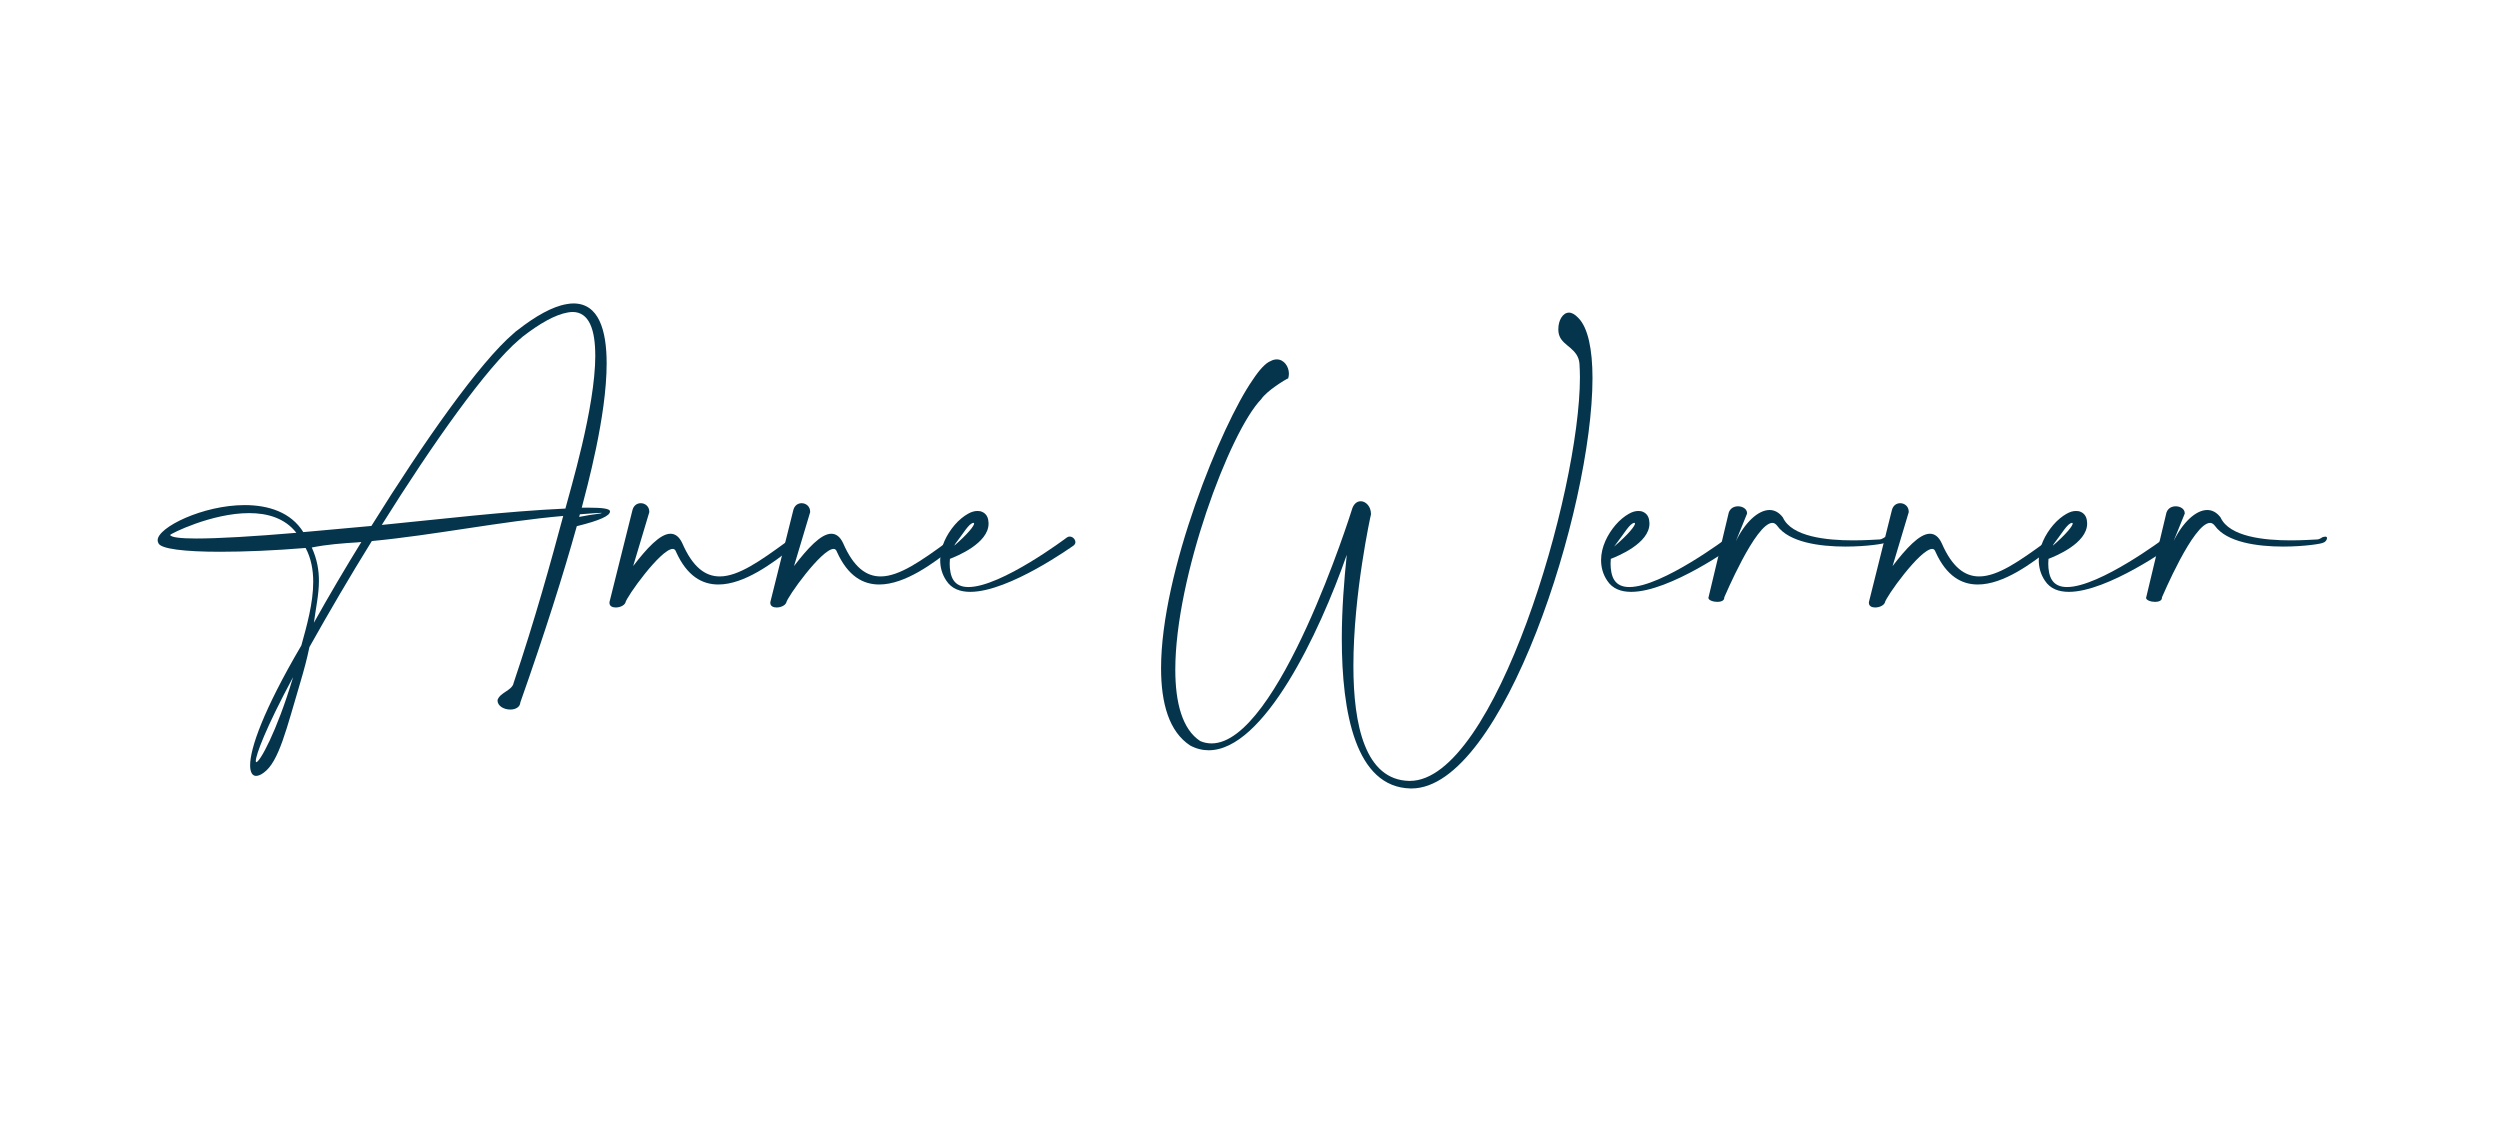 <?xml version="1.0" encoding="UTF-8"?><svg id="Capa_1" xmlns="http://www.w3.org/2000/svg" viewBox="0 0 539.31 243.31"><defs><style>.cls-1{fill:#05354d;}</style></defs><path class="cls-1" d="M110.75,147.48c4.71-13.97,8.14-26.46,10.75-36.18-13.46,1.18-27.84,4.14-41.29,5.42-4.66,7.52-9.16,15.2-13.46,22.87-.51,2.51-1.18,4.96-1.89,7.37-3.07,10.29-4.66,17.3-7.93,19.7-.61,.46-1.18,.72-1.69,.72-.77,0-1.28-.72-1.28-2.3,0-3.58,2.76-11.72,11.05-25.84,1.18-4.25,2.56-9.16,2.56-13.71,0-2.61-.46-5.12-1.64-7.32-6.75,.56-13.2,.82-18.47,.82-7.62,0-12.89-.61-13.3-1.89-.1-.21-.15-.36-.15-.61,0-2.76,9.77-7.57,18.78-7.57,5.12,0,9.98,1.54,12.64,5.83,4.71-.41,9.67-.87,14.69-1.33,11.21-18.01,23.33-35.31,30.75-41.6,.26-.26,.51-.46,.82-.67,3.79-2.97,7.47-5.07,10.54-5.58,.51-.1,1.02-.15,1.48-.15,5.42,0,7.16,5.68,7.16,12.95,0,11.46-4.3,26.92-5.37,31.11h1.69c2.66,0,4.25,.2,4.4,.72v.1c0,.92-2.15,1.94-7.16,3.17-2.92,10.49-6.91,23.08-12.18,38.02-.05,1.02-1.07,1.54-2.15,1.54-1.33,0-2.76-.72-2.76-1.94v-.15c.56-1.59,2.92-1.95,3.43-3.48Zm-57-36.79c-8.14,0-17.04,4.5-17.04,4.71,.15,.51,2.2,.77,5.63,.77,4.86,0,12.54-.46,21.59-1.23-2.46-3.17-6.24-4.25-10.18-4.25Zm1.43,53.47c0,.2,.05,.26,.1,.26,.77,0,4.4-6.55,7.83-17.96l.1-.36c-5.94,11.05-8.03,16.78-8.03,18.06Zm12.08-46.05c1.18,2.61,1.54,4.96,1.54,7.21,0,2.97-.67,5.83-1.08,9.01,3.27-5.88,6.7-11.67,10.23-17.4-4.45,.31-7.32,.51-10.69,1.18Zm61.15-41.45c0-5.48-1.28-9.36-4.91-9.36-.31,0-.61,.05-.97,.1-2.76,.46-6.14,2.41-9.77,5.22-.2,.2-.41,.36-.72,.61-7.11,6.04-18.73,22.51-29.68,40.01,13.1-1.28,26.51-2.92,39.61-3.53,.97-3.79,6.45-21.75,6.45-33.06Zm1.38,33.98h-.15c-.46,0-2.1,.1-4.55,.31l-.15,.56c3.33-.67,4.86-.67,4.86-.87Z"/><path class="cls-1" d="M136.6,122.1c2.87-3.74,5.78-6.96,8.03-6.96,1.02,0,1.89,.61,2.56,2.05,2.25,5.17,4.96,7.16,8.08,7.16,4.04,0,8.85-3.43,14.33-7.42,.2-.26,.46-.31,.67-.31,.51,0,.97,.51,.97,.97,0,.26-.15,.51-.46,.67-4.09,3.22-10.23,7.83-15.81,7.83-3.48,0-6.75-1.79-9.11-7.01-.15-.46-.41-.67-.72-.67-2.61,0-10.13,10.54-10.23,11.62-.31,.67-1.28,1.02-2.1,1.02-.72,0-1.33-.31-1.33-.97v-.2l4.96-19.85c.26-1.02,1.02-1.48,1.79-1.48,.92,0,1.84,.67,1.84,1.84v.1l-3.48,11.62Z"/><path class="cls-1" d="M171.3,122.1c2.87-3.74,5.78-6.96,8.03-6.96,1.02,0,1.89,.61,2.56,2.05,2.25,5.17,4.96,7.16,8.08,7.16,4.04,0,8.85-3.43,14.33-7.42,.2-.26,.46-.31,.67-.31,.51,0,.97,.51,.97,.97,0,.26-.15,.51-.46,.67-4.09,3.22-10.23,7.83-15.81,7.83-3.48,0-6.75-1.79-9.11-7.01-.15-.46-.41-.67-.72-.67-2.61,0-10.13,10.54-10.23,11.62-.31,.67-1.28,1.02-2.1,1.02-.72,0-1.33-.31-1.33-.97v-.2l4.96-19.85c.26-1.02,1.02-1.48,1.79-1.48,.92,0,1.84,.67,1.84,1.84v.1l-3.48,11.62Z"/><path class="cls-1" d="M213.26,112.94c0,4.3-6.91,7.06-8.34,7.62,0,.31-.05,.67-.05,1.02,0,1.23,.2,2.66,.82,3.58,.67,1.02,1.79,1.48,3.22,1.48,7.06,0,21.18-10.64,21.24-10.69,.2-.15,.41-.2,.61-.2,.67,0,1.23,.61,1.23,1.23,0,.26-.15,.51-.41,.72-.1,.05-13.87,9.98-22.26,9.98-2.2,0-4.04-.67-5.17-2.41-.97-1.43-1.33-2.97-1.33-4.45,0-2.87,1.43-5.58,3.12-7.57,.92-1.07,1.94-1.89,2.87-2.41,.72-.41,1.38-.61,2.05-.61,.36,0,.72,.05,1.02,.2,.72,.31,1.23,.97,1.33,1.94,0,.2,.05,.36,.05,.56Zm-3.12,0c0-.1-.05-.15-.15-.15-1.02,.15-2,2.05-4.35,5.12,3.27-2.81,4.5-4.5,4.5-4.96Z"/><path class="cls-1" d="M272.06,86.13c-6.81,7.01-18.52,38.43-18.52,58.33,0,7.22,1.54,12.89,5.37,15.4,.82,.36,1.64,.51,2.46,.51,14.43,0,30.19-50.15,30.24-50.35,.36-1.33,1.13-1.89,1.94-1.89,1.08,0,2.2,1.13,2.2,2.71v.15c-.05,.1-3.79,17.14-3.79,32.65,0,12.84,2.56,24.61,12.03,24.82h.15c18.32,0,36.69-62.22,36.69-87.09,0-1.02-.05-2-.1-2.92-.26-3.22-3.48-3.79-4.3-5.94-.21-.51-.26-1.02-.26-1.54,0-1.79,.92-3.53,2.3-3.53,.61,0,1.28,.36,2.05,1.18,2.05,2.1,3.02,6.75,3.02,12.95,0,28.14-19.34,88.52-39.04,88.52h-.2c-11.87-.26-14.84-16.32-14.84-32.34,0-6.35,.51-12.69,1.07-18.06-5.94,16.99-17.91,42.16-29.78,42.16-1.33,0-2.66-.31-3.99-1.02-4.55-2.97-6.29-9.06-6.29-16.68,0-20.78,13.1-52.65,19.75-62.17,1.48-2.25,2.81-3.68,3.89-4.09,.46-.26,.92-.36,1.33-.36,1.54,0,2.61,1.54,2.61,3.07,0,.36-.05,.67-.15,1.02-.56,.2-4.66,2.71-5.83,4.5Z"/><path class="cls-1" d="M355.83,112.94c0,4.3-6.91,7.06-8.34,7.62,0,.31-.05,.67-.05,1.02,0,1.23,.2,2.66,.82,3.58,.67,1.02,1.79,1.48,3.22,1.48,7.06,0,21.18-10.64,21.24-10.69,.2-.15,.41-.2,.61-.2,.67,0,1.23,.61,1.23,1.23,0,.26-.15,.51-.41,.72-.1,.05-13.87,9.98-22.26,9.98-2.2,0-4.04-.67-5.17-2.41-.97-1.43-1.33-2.97-1.33-4.45,0-2.87,1.43-5.58,3.12-7.57,.92-1.07,1.94-1.89,2.87-2.41,.72-.41,1.38-.61,2.05-.61,.36,0,.72,.05,1.02,.2,.72,.31,1.23,.97,1.33,1.94,0,.2,.05,.36,.05,.56Zm-3.12,0c0-.1-.05-.15-.15-.15-1.02,.15-2,2.05-4.35,5.12,3.27-2.81,4.5-4.5,4.5-4.96Z"/><path class="cls-1" d="M374.36,116.98c2-4.25,4.91-6.96,7.37-6.96,1.07,0,2.05,.51,2.87,1.59,1.89,4.2,9.47,4.96,15.15,4.96,2.51,0,4.66-.15,5.73-.2,.61-.05,1.07-.51,1.18-.51,.2-.05,.41-.1,.51-.1,.31,0,.41,.15,.41,.31,0,.36-.36,.87-.77,.97-.26,.26-4.14,.87-8.7,.87-5.58,0-12.18-.92-14.74-4.5-.31-.41-.67-.61-1.02-.61-3.63,0-10.34,16.02-10.39,16.07v.1c0,.61-.72,.87-1.48,.87-.92,0-1.94-.36-1.94-.87,0-.1,.05-.15,.05-.2l4.35-18.22c.36-.97,1.18-1.33,2-1.33,.97,0,1.94,.56,1.94,1.48v.1l-2.51,6.19Z"/><path class="cls-1" d="M408.29,122.1c2.87-3.74,5.78-6.96,8.03-6.96,1.02,0,1.89,.61,2.56,2.05,2.25,5.17,4.96,7.16,8.08,7.16,4.04,0,8.85-3.43,14.33-7.42,.2-.26,.46-.31,.67-.31,.51,0,.97,.51,.97,.97,0,.26-.15,.51-.46,.67-4.09,3.22-10.23,7.83-15.81,7.83-3.48,0-6.75-1.79-9.11-7.01-.15-.46-.41-.67-.72-.67-2.61,0-10.13,10.54-10.23,11.62-.31,.67-1.28,1.02-2.1,1.02-.72,0-1.33-.31-1.33-.97v-.2l4.96-19.85c.26-1.02,1.02-1.48,1.79-1.48,.92,0,1.84,.67,1.84,1.84v.1l-3.48,11.62Z"/><path class="cls-1" d="M450.25,112.94c0,4.3-6.91,7.06-8.34,7.62,0,.31-.05,.67-.05,1.02,0,1.23,.2,2.66,.82,3.58,.67,1.02,1.79,1.48,3.22,1.48,7.06,0,21.18-10.64,21.24-10.69,.2-.15,.41-.2,.61-.2,.67,0,1.23,.61,1.23,1.23,0,.26-.15,.51-.41,.72-.1,.05-13.87,9.98-22.26,9.98-2.2,0-4.04-.67-5.17-2.41-.97-1.43-1.33-2.97-1.33-4.45,0-2.87,1.43-5.58,3.12-7.57,.92-1.07,1.94-1.89,2.87-2.41,.72-.41,1.38-.61,2.05-.61,.36,0,.72,.05,1.02,.2,.72,.31,1.23,.97,1.33,1.94,0,.2,.05,.36,.05,.56Zm-3.12,0c0-.1-.05-.15-.15-.15-1.02,.15-2,2.05-4.35,5.12,3.27-2.81,4.5-4.5,4.5-4.96Z"/><path class="cls-1" d="M468.78,116.98c2-4.25,4.91-6.96,7.37-6.96,1.07,0,2.05,.51,2.87,1.59,1.89,4.2,9.47,4.96,15.15,4.96,2.51,0,4.66-.15,5.73-.2,.61-.05,1.07-.51,1.18-.51,.2-.05,.41-.1,.51-.1,.31,0,.41,.15,.41,.31,0,.36-.36,.87-.77,.97-.26,.26-4.14,.87-8.7,.87-5.58,0-12.18-.92-14.74-4.5-.31-.41-.67-.61-1.02-.61-3.63,0-10.34,16.02-10.39,16.07v.1c0,.61-.72,.87-1.48,.87-.92,0-1.94-.36-1.94-.87,0-.1,.05-.15,.05-.2l4.35-18.22c.36-.97,1.18-1.33,2-1.33,.97,0,1.94,.56,1.94,1.48v.1l-2.51,6.19Z"/></svg>